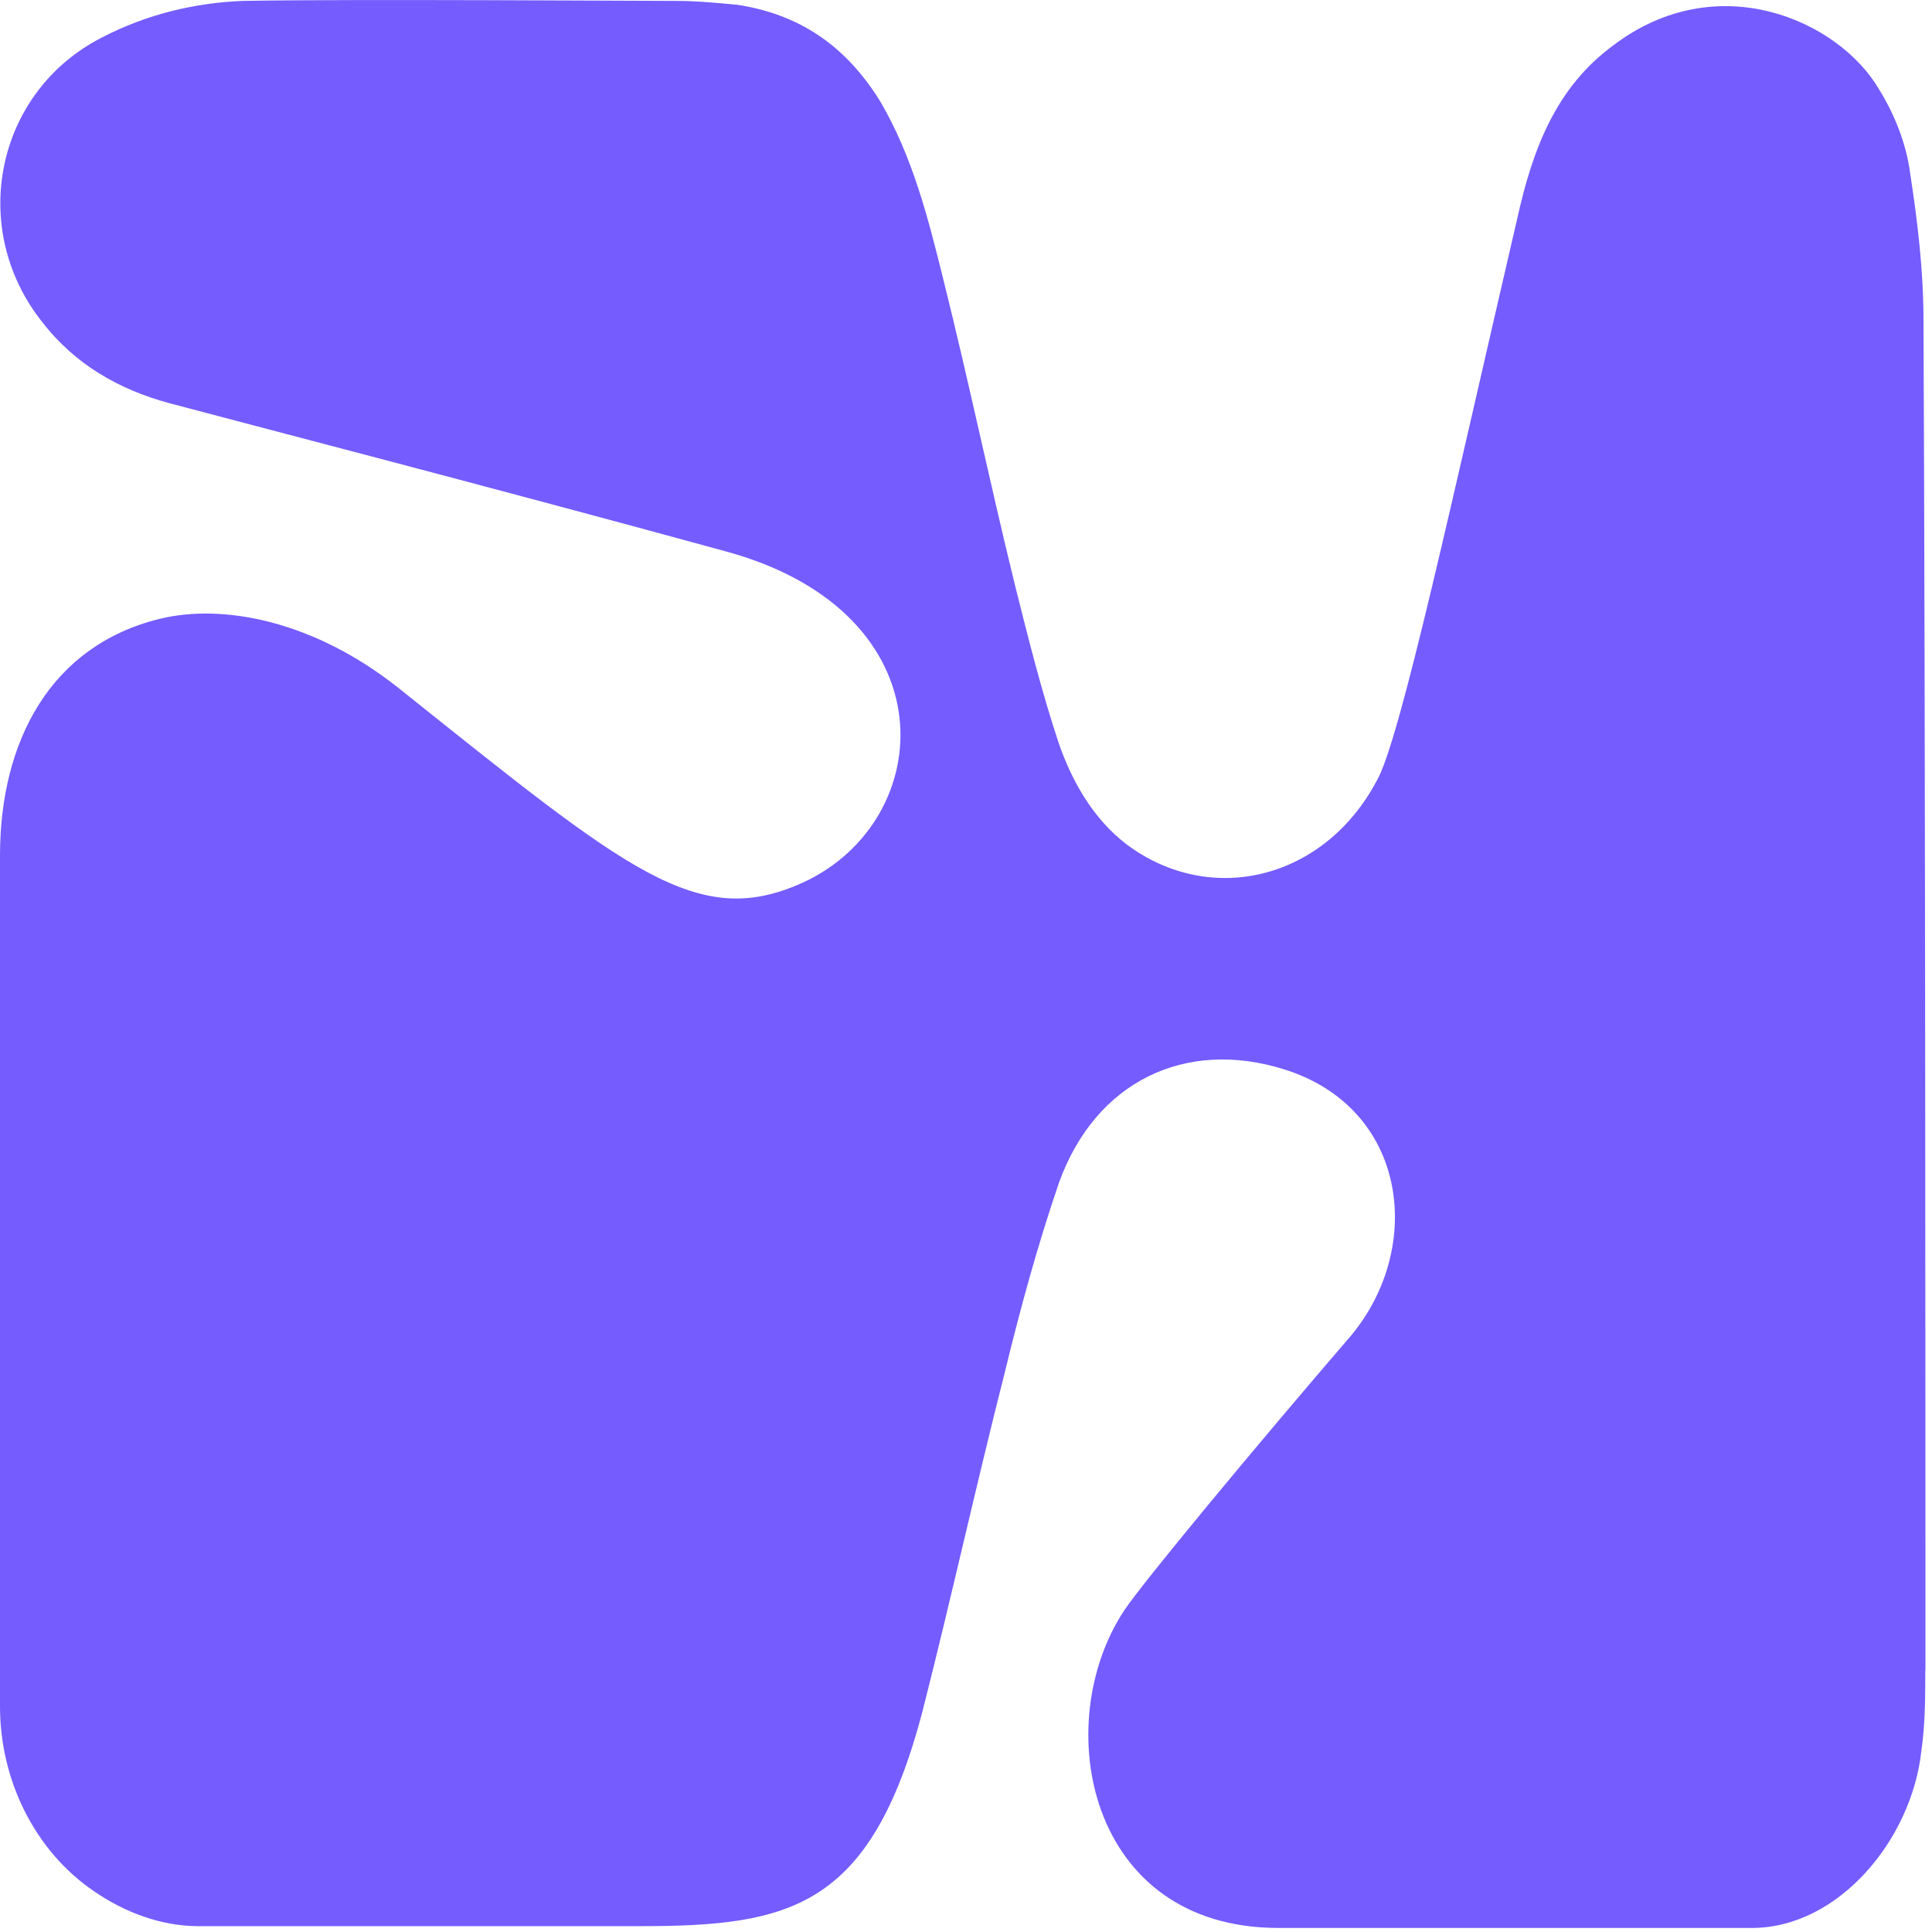 <svg width="109" height="109" viewBox="0 0 109 109" fill="none" xmlns="http://www.w3.org/2000/svg">
<g clip-path="url(#clip0_403_152599)">
<path d="M108.62 94.221C108.62 95.741 108.62 97.261 108.4 98.781C107.86 103.781 103.73 108.771 98.84 108.771H72.12C61.37 108.771 59.19 97.261 63.43 90.851C64.52 89.221 70.92 81.511 76.25 75.321C80.38 70.321 79.4 62.501 72.45 60.331C66.91 58.591 61.81 60.981 59.74 66.741C58.55 70.221 57.57 73.801 56.7 77.381C55.07 83.791 53.66 90.201 52.03 96.611C49.1 107.691 44.54 108.671 36.06 108.671H11.19C9.13 108.671 7.06 107.911 5.32 106.711C1.95 104.431 0 100.411 0 96.281V48.271C0 41.861 2.82 36.431 9.02 34.911C12.6 34.041 17.71 35.021 22.49 38.821C35.42 49.141 39.33 52.511 45.3 49.791C52.9 46.311 53.66 34.581 40.96 31.111C27.49 27.421 12.39 23.511 9.57 22.751C6.75 21.991 4.25 20.581 2.4 18.191C-1.85 12.871 -0.22 5.151 5.76 2.111C8.26 0.811 10.97 0.161 13.69 0.051C19.66 -0.059 35.95 0.051 38.13 0.051C39.32 0.051 40.41 0.161 41.61 0.271C45.09 0.811 47.69 2.551 49.65 5.701C51.5 8.851 52.37 12.331 53.23 15.801C54.64 21.451 55.84 27.211 57.25 32.961C58.01 36.001 58.77 39.041 59.75 41.981C60.51 44.151 61.71 46.221 63.55 47.631C68.33 51.211 74.74 49.591 77.67 44.051C78.97 41.881 82.01 27.761 85.6 12.331C86.47 8.421 87.77 4.941 91.03 2.551C96.9 -1.899 103.74 1.141 106.02 5.051C106.89 6.461 107.54 8.091 107.76 9.721C108.19 12.541 108.52 15.261 108.52 18.081C108.63 41.221 108.63 83.361 108.63 94.221H108.62Z" fill="#745CFF"/>
</g>
<defs>
<clipPath id="clip0_403_152599">
<rect width="108.62" height="108.78" fill="white"/>
</clipPath>
</defs>
</svg>
